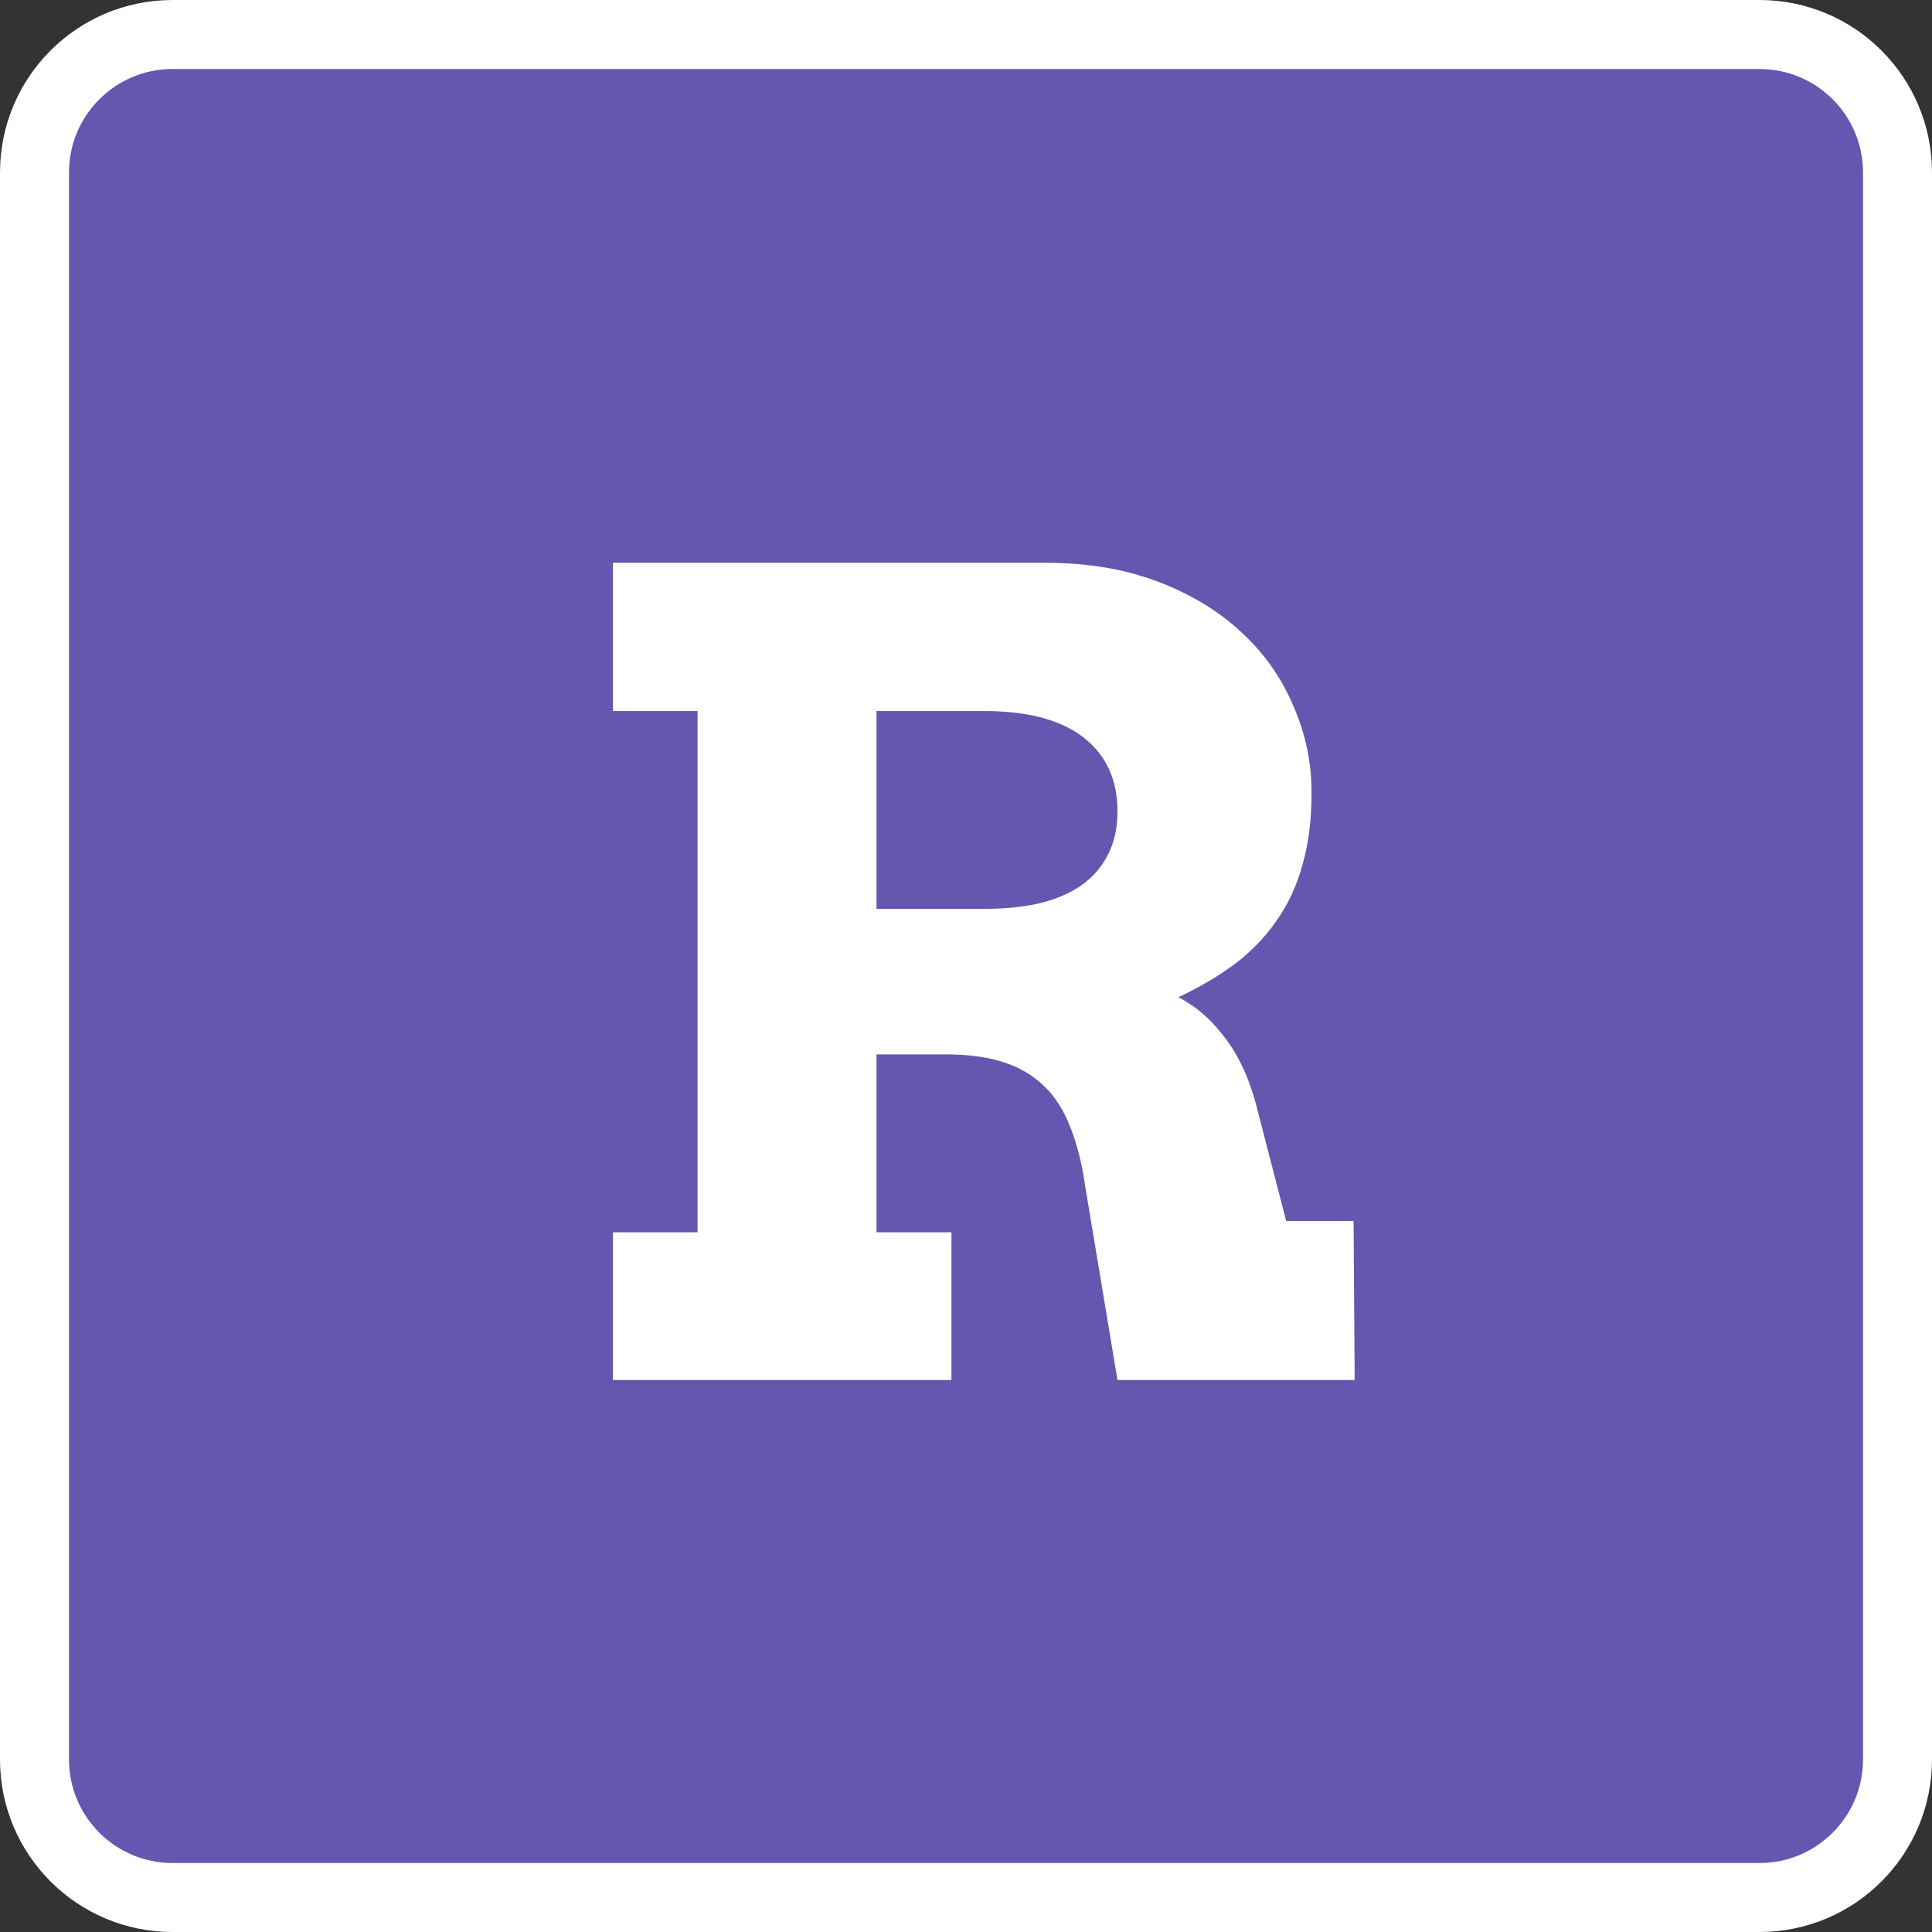 <svg width="56" height="56" viewBox="0 0 56 56" fill="none" xmlns="http://www.w3.org/2000/svg">
	<rect x="0" y="0" width="56" height="56" fill="#333333" stroke="none"/>
	<path d="M1 5C1 2.791 2.791 1 5 1H51C53.209 1 55 2.791 55 5V29.5V51C55 53.209 53.209 55 51 55H5C2.791 55 1 53.209 1 51V5Z" fill="#6557B0" stroke="white" stroke-width="2"/>
	<path d="M17.766 16.312H30.297C31.516 16.312 32.604 16.495 33.562 16.859C34.521 17.224 35.328 17.713 35.984 18.328C36.641 18.932 37.141 19.641 37.484 20.453C37.839 21.255 38.016 22.094 38.016 22.969C38.016 23.771 37.927 24.474 37.75 25.078C37.583 25.682 37.333 26.219 37 26.688C36.677 27.156 36.276 27.573 35.797 27.938C35.318 28.292 34.771 28.615 34.156 28.906C34.688 29.177 35.156 29.594 35.562 30.156C35.969 30.708 36.276 31.427 36.484 32.312L37.281 35.391H39.234L39.266 40H32.391L31.453 34.375C31.359 33.708 31.213 33.135 31.016 32.656C30.828 32.167 30.573 31.771 30.25 31.469C29.927 31.156 29.531 30.927 29.062 30.781C28.604 30.635 28.057 30.562 27.422 30.562H25.406V35.719H27.578V40H17.766V35.719H20.219V20.609H17.766V16.312ZM25.406 20.609V26.344H28.516C29.109 26.344 29.641 26.292 30.109 26.188C30.588 26.073 30.995 25.901 31.328 25.672C31.672 25.432 31.932 25.135 32.109 24.781C32.297 24.427 32.391 24.005 32.391 23.516C32.391 22.599 32.062 21.885 31.406 21.375C30.75 20.865 29.787 20.609 28.516 20.609H25.406Z" fill="white"/>
</svg>